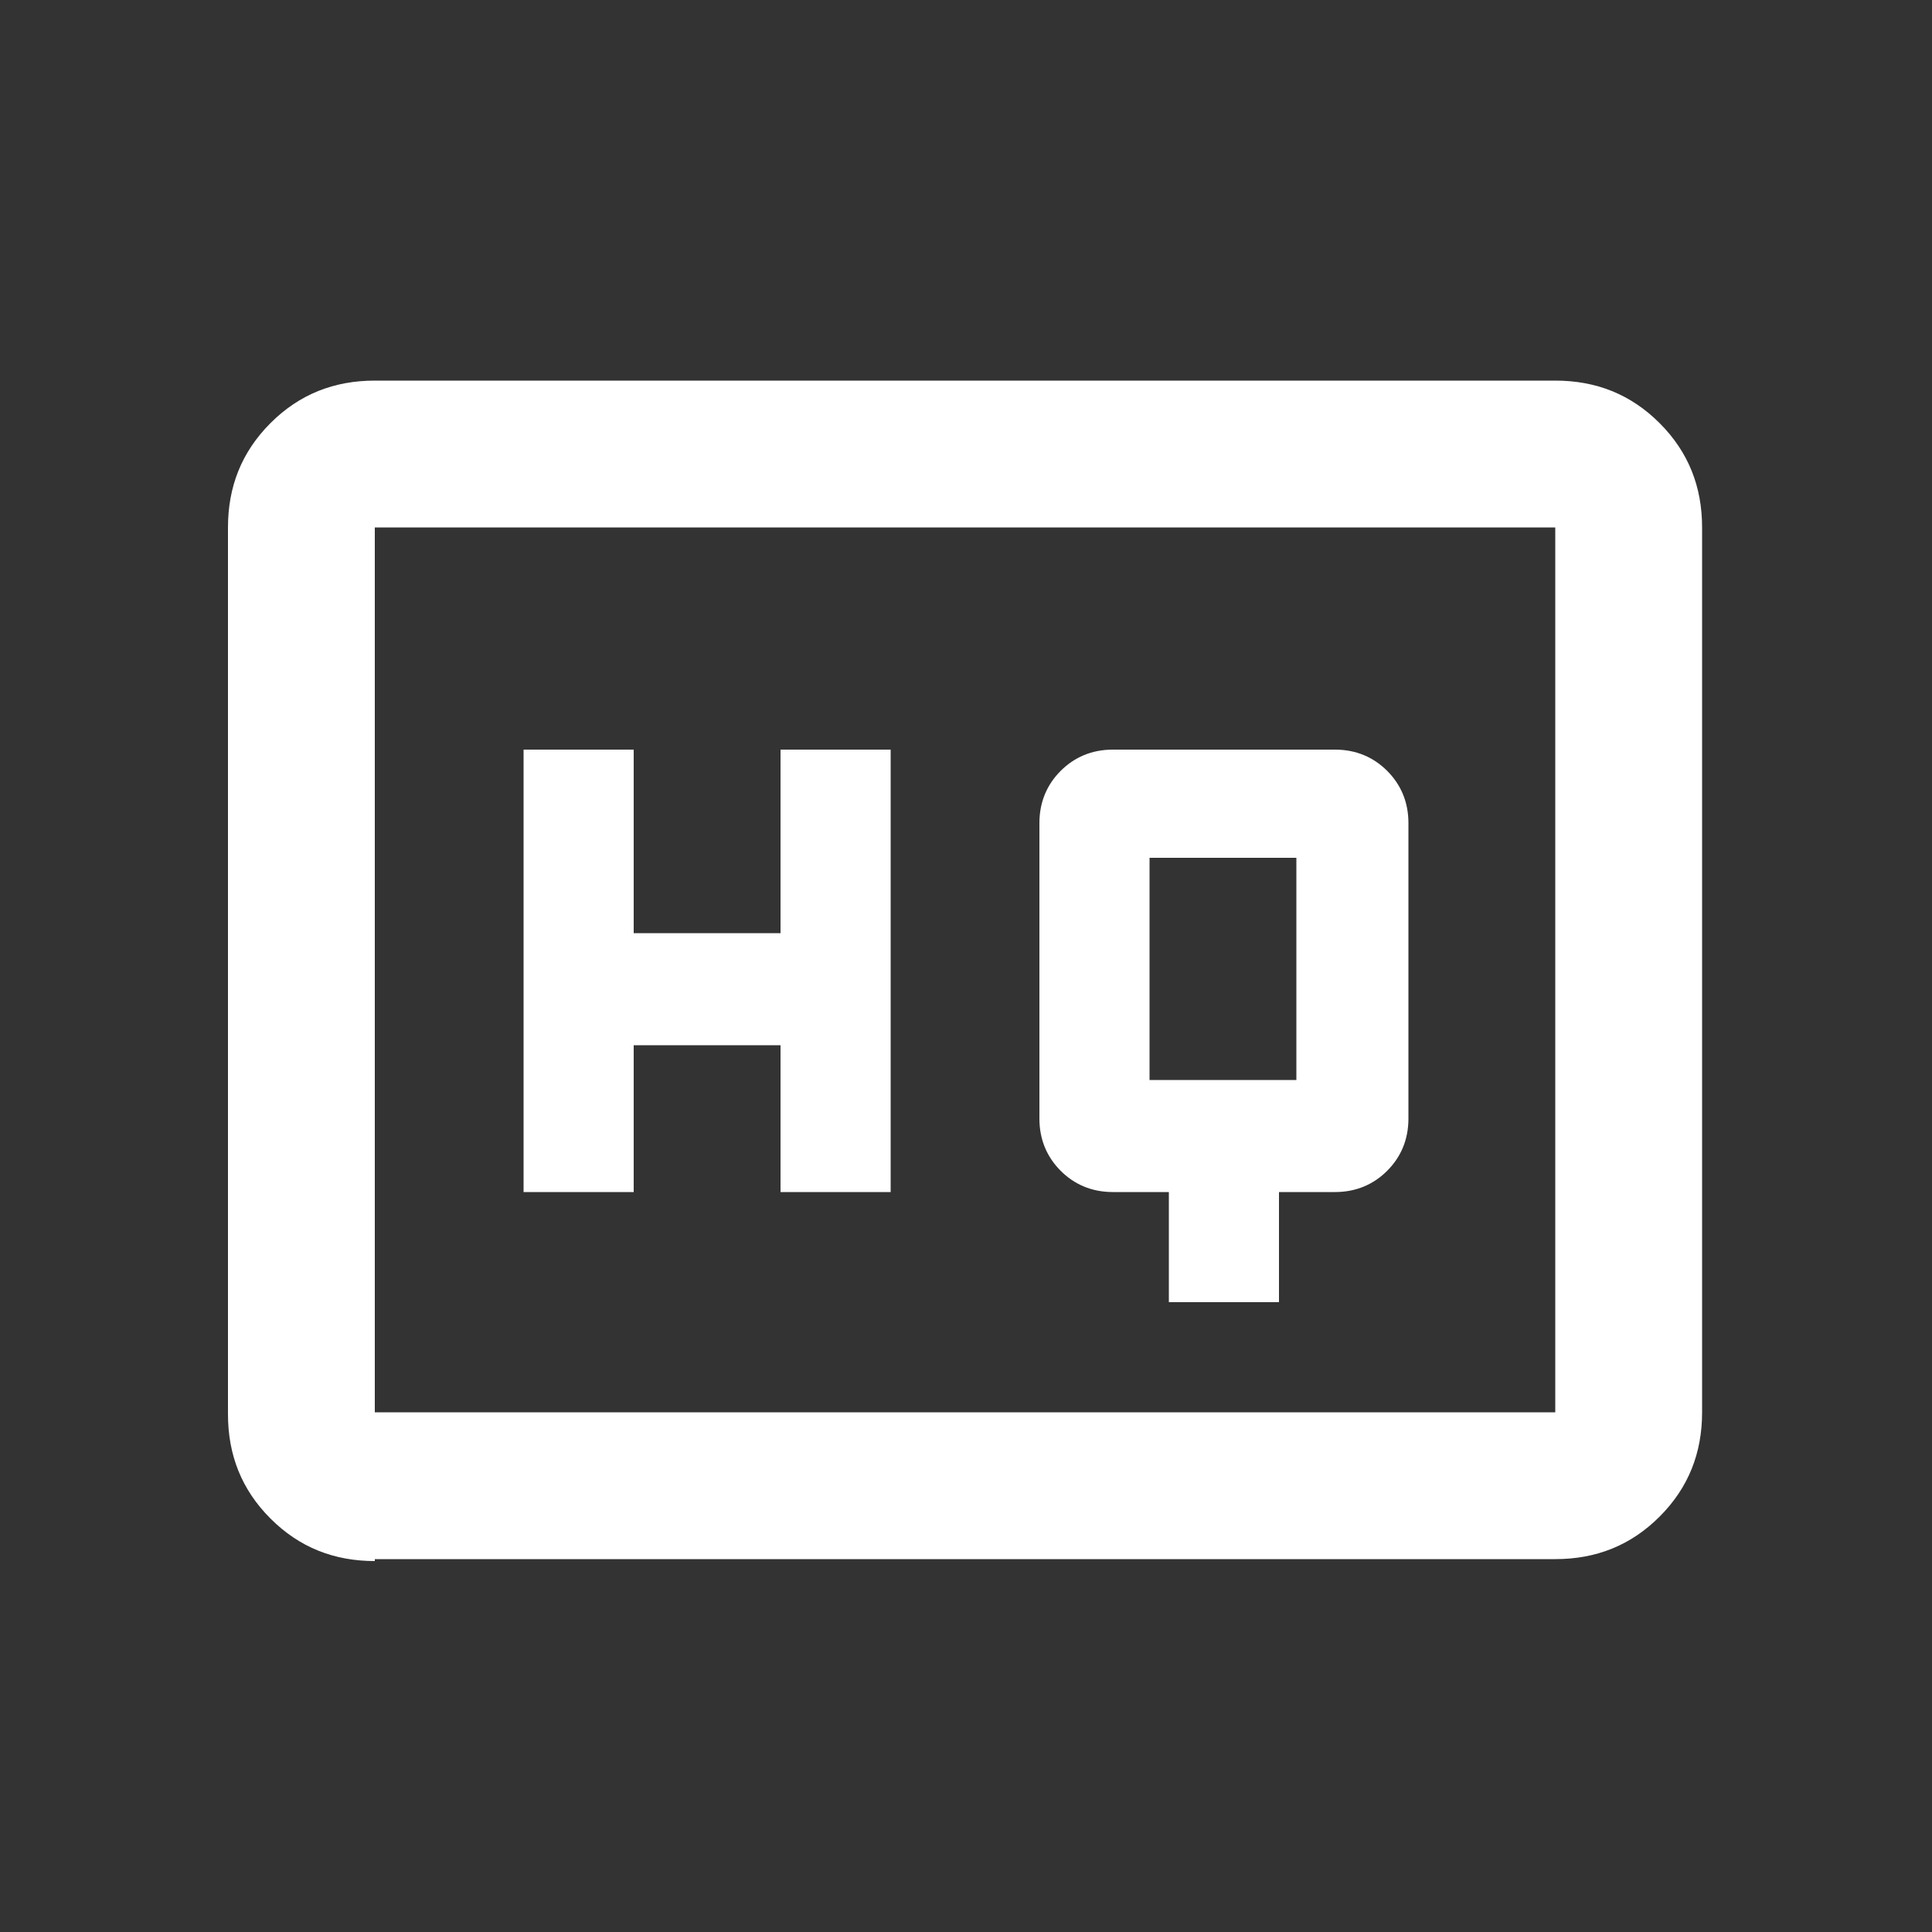 <?xml version="1.0" encoding="UTF-8"?>
<svg xmlns="http://www.w3.org/2000/svg" version="1.1" viewBox="0 0 100 100">
  <rect x="0" y="0" width="100" height="100" fill="#333333" stroke="none"/>
  <!-- Generator: Adobe Illustrator 29.4.0, SVG Export Plug-In . SVG Version: 2.1.0 Build 152)  -->
  <defs>
    <style>
      .st0 {
        fill: #fff;
      }

      .st1 {
        display: none;
      }
    </style>
  </defs>
  <g id="Capa_1" class="st1">
    <path class="st0" d="M90.4,43.7h-3.8c-5.1-5.9-13.5-10.2-23.3-12.3v-2.6c0-1.7-1.4-3-3-3h-20.6c-1.7,0-3,1.4-3,3v2.6c-9.9,2.1-18.3,6.4-23.3,12.3h-3.8c-.6,0-1,.5-1,1v16.6c0,.3.1.5.3.7.3.2.3.3,1.9.3s1.5,0,2.6,0c4.8,5.6,12.6,9.8,22.2,12,3.7.8,7.4-1.4,8.2-5.1l.6-2.3c.6-2.6,2.9-4.4,5.6-4.4h.1c2.7,0,5,1.8,5.6,4.4l.6,2.3c.8,3.1,3.6,5.2,6.7,5.2s1,0,1.5-.2c9.5-2.2,17.4-6.4,22.2-12,1.2,0,2,0,2.6,0,1.5,0,1.6,0,1.9-.3.2-.2.3-.5.3-.7v-16.6c0-.6-.5-1-1-1ZM38.7,28.9c0-.5.4-1,1-1h20.6c.5,0,1,.4,1,1v2.2c-3.6-.6-7.4-1-11.3-1s-7.7.3-11.3,1v-2.2ZM10.6,60.4v-14.7h2.2v14.6c-.8,0-1.6,0-2.2,0ZM64,72.4c-2.6.6-5.2-1-5.8-3.6l-.6-2.3c-.9-3.5-4-5.9-7.5-5.9h-.1c-3.6,0-6.7,2.4-7.5,5.9l-.6,2.3c-.6,2.6-3.2,4.2-5.8,3.6-9.2-2.1-16.7-6.1-21.2-11.4v-15.9c4.9-5.7,13.2-9.9,23-11.8,0,0,0,0,0,0,7.9-1.5,16.3-1.5,24.2,0,0,0,0,0,0,0,9.8,1.9,18.1,6.1,23,11.8v15.9c-4.5,5.3-12,9.3-21.2,11.4ZM89.4,60.4c-.6,0-1.4,0-2.2,0v-14.6h2.2v14.7Z"/>
  </g>
  <g id="Capa_2" class="st1">
    <path class="st0" d="M67,61.1l13.8-11.8,10.9.9-15.9,13.8,4.7,20.5-9.2-5.6-4.2-17.9ZM58.5,34.7l-3.8-8.9,4.2-10,8.3,19.6-8.7-.8ZM33.2,69.5l11.4-6.9,11.4,7-3-13,10-8.7-13.2-1.2-5.2-12.3-5.2,12.2-13.2,1.2,10,8.8-3,12.9ZM22.2,84.6l5.9-25.4-19.7-17.1,26.1-2.3,10.1-24,10.1,24,26.1,2.3-19.7,17.1,5.9,25.4-22.4-13.5-22.4,13.5Z"/>
  </g>
  <g id="Capa_3" class="st1">
    <path class="st0" d="M50,66.8l-20.7-20.7,5.8-6,10.8,10.8V17h8.3v33.8l10.8-10.8,5.8,6-20.7,20.7ZM25.1,83.4c-2.3,0-4.2-.8-5.9-2.4s-2.4-3.6-2.4-5.9v-12.4h8.3v12.4h49.8v-12.4h8.3v12.4c0,2.3-.8,4.2-2.4,5.9s-3.6,2.4-5.9,2.4H25.1Z"/>
  </g>
  <g id="Capa_4">
    <path class="st0" d="M60.5,67.4h5.7v-5.7h2.9c1.1,0,2-.4,2.7-1.1s1.1-1.6,1.1-2.7v-15.3c0-1.1-.4-2-1.1-2.7s-1.6-1.1-2.7-1.1h-11.5c-1.1,0-2,.4-2.7,1.1s-1.1,1.6-1.1,2.7v15.3c0,1.1.4,2,1.1,2.7s1.6,1.1,2.7,1.1h2.9v5.7ZM27.1,61.7h5.7v-7.6h7.6v7.6h5.7v-22.9h-5.7v9.5h-7.6v-9.5h-5.7v22.9ZM59.5,55.9v-11.5h7.6v11.5h-7.6ZM19.4,80.8c-2.1,0-3.9-.7-5.4-2.2s-2.2-3.3-2.2-5.4V27.3c0-2.1.7-3.9,2.2-5.4s3.3-2.2,5.4-2.2h61.1c2.1,0,3.9.7,5.4,2.2s2.2,3.3,2.2,5.4v45.8c0,2.1-.7,3.9-2.2,5.4s-3.3,2.2-5.4,2.2H19.4ZM19.4,73.1h61.1V27.3H19.4v45.8ZM19.4,73.1V27.3v45.8Z"/>
  </g>
  <g id="Capa_7" class="st1">
    <g>
      <path class="st0" d="M74.7,36.1l-10.6-10.6c-3.3-3.3-8.4-3.3-11.7,0l-27.1,27.1c-3.3,3.3-3.3,8.4,0,11.7l10.6,10.6c3.3,3.3,8.4,3.3,11.7,0l27.1-27.1c3.3-3.1,3.3-8.4,0-11.7ZM41.8,69.9l-11.5-11.5,28.1-28.1,11.5,11.5-28.1,28.1Z"/>
      <path class="st0" d="M47.6,25.3c1.5-1.7,1.5-4.3,0-5.8-1.7-1.5-4.3-1.5-5.8,0l-22.3,22.3c-1.5,1.7-1.5,4.3,0,5.8s4.1,1.5,5.8,0l22.3-22.3Z"/>
      <path class="st0" d="M80.7,52.6c-1.7-1.5-4.3-1.5-5.8,0l-22.3,22.3c-1.5,1.7-1.5,4.3,0,5.8,1.5,1.7,4.1,1.7,5.8,0l22.3-22.3c1.5-1.7,1.5-4.3,0-5.8Z"/>
      <path class="st0" d="M83.1,66.5c-1.7-1.5-4.3-1.5-5.8,0l-11,11c-1.5,1.7-1.5,4.3,0,5.8,1.7,1.7,4.3,1.7,5.8,0l11-11c1.5-1.7,1.5-4.3,0-5.8Z"/>
      <path class="st0" d="M22.6,33.9l11.2-11c1.5-1.7,1.5-4.3,0-5.8-1.7-1.5-4.3-1.5-5.8,0l-11,11c-1.5,1.7-1.5,4.3,0,5.8s4.1,1.5,5.7,0Z"/>
    </g>
  </g>
  <g id="_x3C__x3F_xml_version_x3D__x22_1.0_x22__encoding_x3D__x22_UTF-8_x22__x3F__x3E__x3C_svg_id_x3D__x22_Capa_x5F_1_x22__xmlns_x3D__x22_http:_x2F__x2F_www.w3.org_x2F_2000_x2F_svg_x22__viewBox_x3D__x22_0_0_16_20_x22__x3E__x3C_path_d_x3D__x22_M6.95_x2C_13.55l5.65-5.65-1.43-1.43-4.23_x2C_4.23-2.1-2.1-1.43_x2C_1.43_x2C_3.53_x2C_3.53ZM8_x2C_20c-2.32-.58-4.23-1.91-5.74-3.99C.75_x2C_13.94_x2C_0_x2C_11.63_x2C_0_x2C_9.1V3L8_x2C_0l" class="st1">
    <path class="st0" d="M45.7,64.6l22.9-22.9-5.8-5.8-17.1,17.1-8.5-8.5-5.8,5.8,14.3,14.3ZM50,90.7c-9.4-2.4-17.1-7.7-23.2-16.1-6.1-8.4-9.2-17.7-9.2-28v-24.7l32.4-12.1,32.4,12.1v24.7c0,10.3-3.1,19.6-9.2,28-6.1,8.4-13.9,13.8-23.2,16.1ZM50,82.2c7-2.2,12.8-6.7,17.4-13.4s6.9-14.1,6.9-22.3v-19.1l-24.3-9.1-24.3,9.1v19.1c0,8.2,2.3,15.6,6.9,22.3,4.6,6.7,10.4,11.1,17.4,13.4Z"/>
  </g>
</svg>